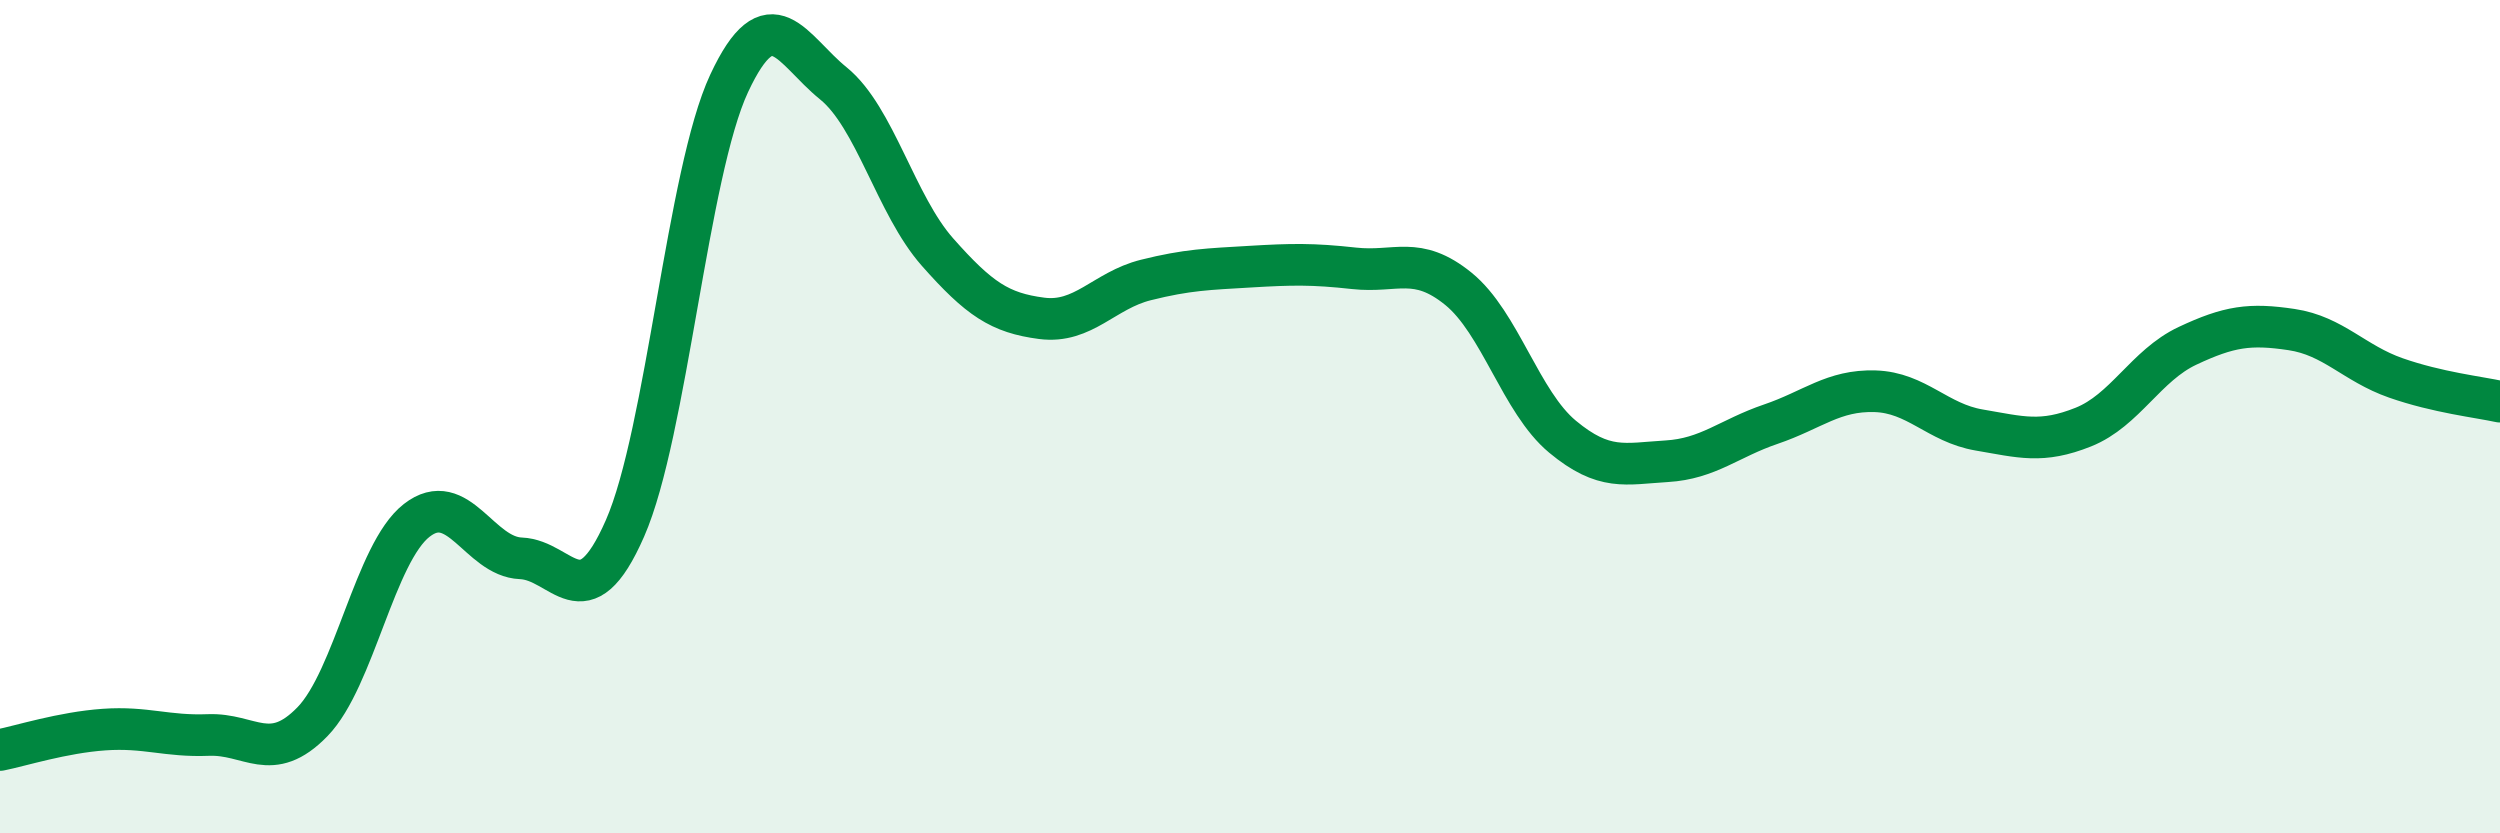 
    <svg width="60" height="20" viewBox="0 0 60 20" xmlns="http://www.w3.org/2000/svg">
      <path
        d="M 0,18 C 0.5,17.9 1.5,17.58 2.5,17.51 C 3.5,17.44 4,17.68 5,17.64 C 6,17.6 6.5,18.35 7.5,17.32 C 8.5,16.29 9,13.27 10,12.49 C 11,11.71 11.5,13.36 12.5,13.4 C 13.5,13.44 14,14.96 15,12.68 C 16,10.4 16.5,4.14 17.5,2 C 18.5,-0.14 19,1.19 20,2 C 21,2.81 21.5,4.92 22.5,6.05 C 23.5,7.18 24,7.51 25,7.64 C 26,7.77 26.5,6.97 27.5,6.72 C 28.5,6.47 29,6.46 30,6.4 C 31,6.34 31.5,6.33 32.5,6.44 C 33.5,6.55 34,6.12 35,6.93 C 36,7.74 36.5,9.65 37.5,10.48 C 38.5,11.31 39,11.13 40,11.07 C 41,11.01 41.5,10.52 42.5,10.18 C 43.5,9.84 44,9.36 45,9.39 C 46,9.42 46.5,10.15 47.5,10.32 C 48.5,10.49 49,10.65 50,10.25 C 51,9.85 51.5,8.77 52.5,8.3 C 53.5,7.83 54,7.76 55,7.91 C 56,8.06 56.5,8.72 57.5,9.07 C 58.5,9.42 59.5,9.53 60,9.64L60 20L0 20Z"
        fill="#008740"
        opacity="0.1"
        stroke-linecap="round"
        stroke-linejoin="round"
      />
      <path
        d="M 0,18 C 0.5,17.9 1.5,17.58 2.5,17.51 C 3.5,17.44 4,17.68 5,17.64 C 6,17.6 6.5,18.35 7.5,17.32 C 8.5,16.29 9,13.27 10,12.49 C 11,11.71 11.5,13.36 12.5,13.4 C 13.5,13.44 14,14.96 15,12.68 C 16,10.4 16.5,4.14 17.5,2 C 18.5,-0.14 19,1.19 20,2 C 21,2.81 21.5,4.92 22.5,6.05 C 23.5,7.18 24,7.51 25,7.64 C 26,7.77 26.5,6.97 27.5,6.72 C 28.5,6.47 29,6.46 30,6.4 C 31,6.34 31.5,6.33 32.5,6.44 C 33.5,6.55 34,6.12 35,6.93 C 36,7.74 36.5,9.65 37.5,10.48 C 38.5,11.31 39,11.13 40,11.07 C 41,11.01 41.5,10.52 42.5,10.18 C 43.5,9.84 44,9.36 45,9.39 C 46,9.42 46.5,10.15 47.5,10.32 C 48.5,10.49 49,10.65 50,10.25 C 51,9.85 51.5,8.77 52.5,8.3 C 53.5,7.83 54,7.76 55,7.91 C 56,8.06 56.5,8.72 57.5,9.07 C 58.5,9.42 59.5,9.53 60,9.64"
        stroke="#008740"
        stroke-width="1"
        fill="none"
        stroke-linecap="round"
        stroke-linejoin="round"
      />
    </svg>
  